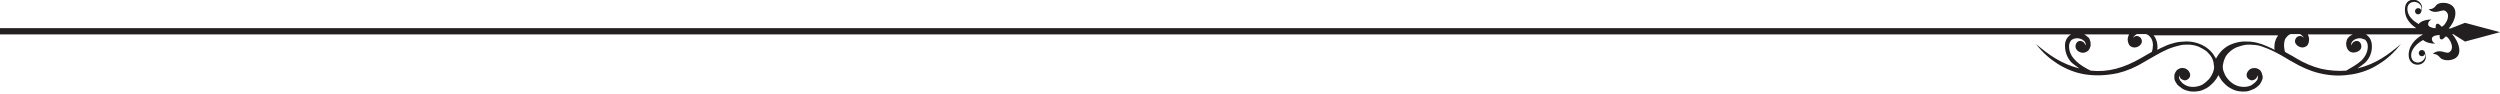 <?xml version="1.0" encoding="utf-8"?>
<!-- Generator: Adobe Illustrator 22.1.0, SVG Export Plug-In . SVG Version: 6.00 Build 0)  -->
<svg version="1.1" id="Layer_1" xmlns="http://www.w3.org/2000/svg" xmlns:xlink="http://www.w3.org/1999/xlink" x="0px" y="0px"
	 viewBox="0 0 800 30" style="enable-background:new 0 0 800 30;" xml:space="preserve">
<style type="text/css">
	.st0{fill:#231F20;}
</style>
<path class="st0" d="M788.8,13.3l11.2-3l-11.2-3l-4.6,1.8h-0.6c2-2.2,3.7-6.8-0.3-8c-1.4-0.4-3.2-0.2-3.8,0.7
	c-1,1.4-2.3,1.1-2.3,1.1s0.6,0.9,2.1,0.9c1.4,0,2.5-0.8,3.2-0.3c2.3,1.5-0.6,5.3-1.2,5c-0.4-0.3-0.8-1-1.4-0.9
	c-0.6,0.1-0.5,1.2-0.5,1.4H779c-0.7-0.1-2-0.4-2-1.2c0-1.2,1.1-1.5,1.1-1.5c-1.1-0.2-3.6,0.4-4.1,1.4c-2-1.1-3.9-2.9-3.6-5.3
	c0.2-1.3,1.2-1.8,2.3-1.8c1.4,0.1,2.6,1.4,2.1,2.8c-0.1-0.5-0.5-0.8-1-0.8s-1,0.4-1,1c0,0.5,0.4,1,1,1c0.5,0,0.9-0.4,1-0.9
	c0.9-1.9-0.5-3.6-2.2-3.8c-1.4-0.1-2.8,0.6-3,2.6c-0.3,2.9,1.4,5.1,3.6,6.5H0v2h681.3c-0.2,0.4-0.3,0.7-0.4,1.2
	c-0.1,0.4,0,0.9,0.1,1.4c0.1,0.3,0.2,0.5,0.3,0.7c0.1,0.2,0.3,0.4,0.5,0.5s0.4,0.3,0.6,0.3c1.4,0.5,3.7-0.9,2.8-2.7
	c-0.5-0.9-1.8-1.3-2.6-0.3c0-0.1,0.1-0.3,0.2-0.4c0.1-0.1,0.2-0.2,0.3-0.3c0.1-0.1,0.2-0.2,0.4-0.3c0.1-0.1,0.2-0.1,0.3-0.2h2.9
	c0.2,0.1,0.3,0.1,0.5,0.2c0.4,0.2,0.7,0.5,1,0.9c0.3,0.4,0.5,0.8,0.6,1.3c0.1,0.5,0.2,1,0.1,1.6c0,0.5-0.1,1.1-0.3,1.7
	c-0.5,0.3-1.1,0.6-1.6,0.9c-0.6,0.4-1.3,0.7-1.9,1.1c-2.6,1.5-5.3,2.7-8,3.4c-2.7,0.7-5.4,0.9-8.1,0.6c-1.6-0.8-3.4-1.8-4.7-3.1
	s-2.2-2.7-2.2-4.7c0-0.2,0-0.5,0.1-0.7c0-0.2,0.1-0.4,0.2-0.6c0.1-0.2,0.2-0.4,0.3-0.5c0.1-0.1,0.3-0.3,0.4-0.4h0.1l0,0h0.1
	c0.2-0.2,0.5-0.3,0.8-0.3c0.4-0.1,0.8-0.1,1.2,0s0.8,0.2,1.1,0.4s0.5,0.4,0.7,0.6l0,0l0,0c0.1,0.1,0.2,0.3,0.2,0.4
	c0.1,0.2,0.1,0.3,0.1,0.5c0,0.1,0,0.2-0.1,0.3c-0.1-0.5-0.4-1-0.9-1.2c-1.8-0.9-3,1.5-1.7,2.8c0.7,0.7,1.8,1,2.7,0.6
	c0.2-0.1,0.5-0.2,0.7-0.4c0.2-0.2,0.4-0.4,0.5-0.6c0.1-0.2,0.2-0.4,0.3-0.7c0.1-0.2,0.1-0.5,0.1-0.7c0-0.3,0-0.7-0.1-1.1
	c-0.1-0.3-0.2-0.5-0.3-0.8l0,0l-0.1-0.2l0,0l0,0l0,0l0,0l-0.1-0.1l0,0c-0.3-0.3-0.7-0.6-1.1-0.9c-0.5-0.3-1.1-0.5-1.6-0.6
	c-0.6-0.1-1.2-0.1-1.8,0c-0.5,0.1-0.9,0.3-1.3,0.5l0,0l-0.2,0.1l0,0l0,0l0,0l0,0l-0.1,0.1l0,0c-0.2,0.2-0.4,0.4-0.6,0.6
	s-0.4,0.5-0.5,0.8c-0.1,0.3-0.3,0.6-0.3,0.9c-0.1,0.3-0.1,0.7-0.1,1c0,2.1,0.7,3.8,1.9,5.2l0,0c0.4,0.5,2.2,1.7,2.7,2.1
	c-5.9-1.5-9.7-4.3-14-7.9c0,0.1,0.1,0.1,0.2,0.2c2,2.6,4.3,4.6,6.8,6.2c2.7,1.7,5.7,2.9,8.8,3.4c0.3,0,0.5,0.1,0.8,0.1
	c3.1,0.4,6.4,0.2,9.7-0.5c2.9-0.7,5.7-1.9,8.5-3.6c0.7-0.4,1.3-0.8,1.9-1.1c1.3-0.7,2-1.2,3.2-1.8c0.4-0.2,0.8-0.4,1.2-0.6
	c1-0.5,1.9-0.9,2.9-1.2c0.9-0.3,1.8-0.5,2.7-0.7c0.5-0.1,0.9-0.1,1.4-0.1c0.5,0,0.9,0,1.3,0c1,0.1,2,0.3,2.9,0.7
	c0.9,0.4,1.7,0.9,2.4,1.4c0.6,0.6,1.2,1.2,1.6,1.9c0.4,0.7,0.6,1.4,0.7,2.2c0,0.2,0,0.4,0.1,0.6c0,0.2,0,0.4,0,0.6
	c0,0.3-0.1,0.7-0.2,1c-0.1,0.3-0.2,0.7-0.4,1c-0.1,0.3-0.3,0.6-0.5,0.9c-0.2,0.3-0.4,0.6-0.7,0.9c-0.6,0.6-1.2,1.1-1.8,1.5l0,0
	c-0.7,0.4-1.4,0.6-2,0.7c-0.5,0.1-0.9,0.1-1.4,0.1c-0.5,0-0.9-0.1-1.3-0.2c-0.4-0.1-0.8-0.3-1.1-0.5s-0.7-0.4-0.9-0.7
	c-0.2-0.2-0.4-0.5-0.6-0.7c-0.1-0.2-0.2-0.5-0.3-0.7c0-0.2,0-0.3,0-0.5s0.1-0.3,0.1-0.4c0,0.6,0.4,1.2,1,1.4
	c0.4,0.2,0.9,0.3,1.3,0.1c2.2-1,0.9-3.6-0.9-3.8c-0.3-0.1-0.6-0.1-0.9,0c-0.2,0-0.4,0.1-0.6,0.2s-0.4,0.2-0.5,0.3
	c-0.2,0.1-0.3,0.3-0.4,0.4c-0.1,0.2-0.2,0.3-0.3,0.5c-0.2,0.3-0.3,0.6-0.3,1c0,0.3,0,0.7,0,1c0.1,0.4,0.2,0.8,0.5,1.2
	c0.2,0.4,0.5,0.8,0.9,1.1c0.4,0.3,0.8,0.6,1.2,0.9c0.4,0.2,0.9,0.5,1.5,0.6c0.5,0.2,1.1,0.3,1.7,0.3s1.1,0,1.7-0.1
	c0.9-0.1,1.7-0.4,2.6-0.9c0.8-0.4,1.5-1,2.3-1.8c0.3-0.4,0.6-0.7,0.9-1.1c0.3-0.4,0.5-0.8,0.7-1.2c0,0,0-0.1,0.1-0.1
	c0,0,0,0.1,0.1,0.1c0.2,0.4,0.4,0.8,0.7,1.2c0.2,0.4,0.5,0.7,0.9,1.1c0.7,0.8,1.5,1.4,2.3,1.8c0.9,0.5,1.7,0.8,2.6,0.9
	c0.6,0.1,1.2,0.1,1.7,0.1c0.6,0,1.2-0.1,1.7-0.3c0.5-0.2,1-0.4,1.5-0.6c0.5-0.3,0.9-0.6,1.2-0.9c0.4-0.3,0.7-0.7,0.9-1.1
	c0.2-0.4,0.4-0.8,0.5-1.2c0.1-0.3,0.1-0.7,0-1s-0.2-0.7-0.3-1c-0.1-0.2-0.2-0.4-0.3-0.5c-0.1-0.2-0.3-0.3-0.4-0.4
	c-0.2-0.1-0.3-0.2-0.5-0.3c-0.2-0.1-0.4-0.1-0.6-0.2c-0.3,0-0.6,0-0.9,0c-1.9,0.2-3.1,2.9-0.9,3.8c0.4,0.2,0.8,0.1,1.3-0.1
	c0.6-0.3,0.9-0.8,1-1.4c0.1,0.1,0.1,0.3,0.1,0.4s0,0.3,0,0.5c0,0.2-0.1,0.5-0.3,0.7c-0.1,0.2-0.4,0.5-0.6,0.7
	c-0.3,0.2-0.6,0.5-0.9,0.7c-0.3,0.2-0.7,0.4-1.1,0.5c-0.4,0.1-0.9,0.2-1.3,0.2c-0.4,0-0.9,0-1.4-0.1c-0.7-0.1-1.4-0.4-2-0.7l0,0
	c-0.6-0.4-1.2-0.8-1.8-1.5c-0.3-0.3-0.5-0.6-0.7-0.9c-0.2-0.3-0.4-0.6-0.5-0.9c-0.1-0.3-0.3-0.7-0.4-1c-0.1-0.3-0.2-0.7-0.2-1
	c0-0.2,0-0.4,0-0.6s0-0.4,0.1-0.6c0.1-0.8,0.4-1.5,0.7-2.2c0.4-0.7,0.9-1.3,1.6-1.9s1.5-1.1,2.4-1.4s1.8-0.6,2.9-0.7
	c0.4,0,0.9,0,1.3,0c0.4,0,0.9,0.1,1.4,0.1c0.9,0.1,1.8,0.3,2.7,0.7c0.9,0.3,1.9,0.7,2.9,1.2c0.4,0.2,0.8,0.4,1.2,0.6
	c1.2,0.6,2,1.1,3.2,1.8c0.6,0.4,1.2,0.7,1.9,1.1c2.7,1.6,5.6,2.9,8.5,3.6c3.3,0.8,6.5,1,9.7,0.5c0.3,0,0.6-0.1,0.8-0.1
	c3.1-0.5,6.1-1.6,8.8-3.4c2.5-1.5,4.8-3.7,6.8-6.2c0.1-0.1,0.1-0.1,0.2-0.2c-4.3,3.6-8,6.4-14,7.9c0.5-0.4,2.3-1.6,2.7-2.1l0,0
	c1.2-1.3,2-3.1,1.9-5.2c0-0.4-0.1-0.7-0.1-1c-0.1-0.3-0.2-0.6-0.3-0.9c-0.2-0.3-0.3-0.6-0.5-0.8c-0.2-0.2-0.4-0.4-0.6-0.6l0,0
	l-0.1-0.1l0,0l0,0l0,0l0,0l-0.2-0.1l0,0c-0.4-0.3-0.9-0.4-1.3-0.5c-0.6-0.1-1.2-0.1-1.8,0c-0.6,0.1-1.1,0.3-1.6,0.6
	c-0.4,0.2-0.8,0.5-1.1,0.9l0,0l-0.1,0.1l0,0l0,0l0,0l0,0l-0.1,0.2l0,0c-0.2,0.2-0.3,0.5-0.3,0.8c-0.1,0.4-0.2,0.7-0.1,1.1
	c0,0.3,0.1,0.5,0.1,0.7c0.1,0.2,0.2,0.5,0.3,0.7s0.3,0.4,0.5,0.6c0.2,0.2,0.4,0.3,0.7,0.4c0.8,0.3,2,0,2.7-0.6
	c1.3-1.3,0.1-3.7-1.7-2.8c-0.5,0.2-0.8,0.7-0.9,1.2c0-0.1-0.1-0.2-0.1-0.3c0-0.2,0-0.3,0.1-0.5c0-0.1,0.1-0.3,0.2-0.4l0,0l0,0
	c0.2-0.2,0.4-0.4,0.7-0.6c0.3-0.2,0.7-0.3,1.1-0.4c0.4-0.1,0.8-0.1,1.2,0c0.3,0.1,0.6,0.2,0.8,0.3h0.1l0,0h0.1
	c0.1,0.1,0.3,0.2,0.4,0.4c0.1,0.2,0.2,0.3,0.3,0.5c0.1,0.2,0.2,0.4,0.2,0.6c0,0.2,0.1,0.4,0.1,0.7c0,1.9-0.9,3.5-2.2,4.7
	c-1.3,1.2-3.1,2.1-4.7,3.1c-2.6,0.2-5.4,0-8.1-0.6c-2.7-0.7-5.4-1.8-8-3.4c-0.6-0.4-1.2-0.7-1.9-1.1c-0.6-0.3-1.1-0.6-1.6-0.9
	c-0.2-0.6-0.2-1.2-0.3-1.7c0-0.6,0-1.1,0.1-1.6s0.3-1,0.6-1.3c0.3-0.4,0.6-0.7,1-0.9c0.2-0.1,0.3-0.2,0.5-0.2h2.9
	c0.1,0.1,0.2,0.1,0.3,0.2s0.3,0.2,0.4,0.3c0.1,0.1,0.2,0.2,0.3,0.3s0.1,0.3,0.2,0.4c-0.8-1-2.2-0.6-2.6,0.3
	c-0.9,1.7,1.4,3.2,2.8,2.7c0.2-0.1,0.4-0.2,0.6-0.3c0.2-0.1,0.4-0.3,0.5-0.5c0.1-0.2,0.2-0.4,0.3-0.7c0.1-0.5,0.1-0.9,0.1-1.4
	c-0.1-0.4-0.2-0.8-0.4-1.2h36.9c-2.6,1.4-4.9,3.9-4.6,7.1c0.2,1.9,1.7,2.7,3,2.6c1.7-0.1,3.1-1.7,2.2-3.8c0-0.5-0.5-0.9-1-0.9
	s-1,0.4-1,1c0,0.5,0.4,1,1,1c0.5,0,0.9-0.4,1-0.8c0.5,1.3-0.8,2.7-2.1,2.8c-1,0.1-2.1-0.5-2.3-1.8c-0.3-2.4,1.8-4.3,3.8-5.4
	c0.8,0.8,2.9,1.3,3.9,1.1c0,0-1.1-0.3-1.1-1.5s2.5-1.2,2.5-1.2s-0.2,1.4,0.5,1.4c0.6,0.1,1-0.6,1.4-0.9c0.6-0.4,3.4,3.5,1.2,5
	c-0.8,0.5-1.8-0.3-3.2-0.3c-1.4,0-2.1,0.9-2.1,0.9s1.2-0.3,2.3,1.1c0.6,0.8,2.4,1.1,3.8,0.7c4.1-1.1,2.1-5.9,0.1-8.2h0.3L788.8,13.3
	z M728.9,11.5c-0.4,0.5-0.7,1.2-0.9,1.9c-0.1,0.5-0.2,1.1-0.2,1.7c0,0.3,0,0.6,0.1,0.9l-0.1-0.1c-0.3-0.2-0.7-0.3-1-0.5
	c-1-0.5-2.1-0.9-3.1-1.3c-1-0.3-2-0.6-3-0.7c-0.5-0.1-1-0.1-1.6-0.1c-0.5,0-1,0-1.5,0c-1.2,0.1-2.4,0.4-3.4,0.8
	c-1.1,0.4-2,1-2.8,1.7c-0.8,0.7-1.4,1.5-1.9,2.3c-0.1,0.2-0.3,0.5-0.4,0.7c-0.1-0.3-0.2-0.5-0.4-0.7c-0.5-0.9-1.1-1.6-1.9-2.3
	c-0.8-0.7-1.8-1.3-2.8-1.7c-1-0.4-2.1-0.7-3.4-0.8c-0.5,0-1-0.1-1.5,0c-0.5,0-1,0.1-1.6,0.1c-1,0.1-2,0.4-3,0.7
	c-1,0.3-2,0.8-3.1,1.3c-0.3,0.2-0.6,0.3-1,0.5l-0.1,0.1c0-0.3,0.1-0.6,0.1-0.9c0-0.6-0.1-1.2-0.2-1.7c-0.2-0.7-0.5-1.4-0.9-1.9
	c-0.1-0.1-0.1-0.1-0.2-0.2h39.8C729,11.3,728.9,11.4,728.9,11.5z"/>
</svg>
